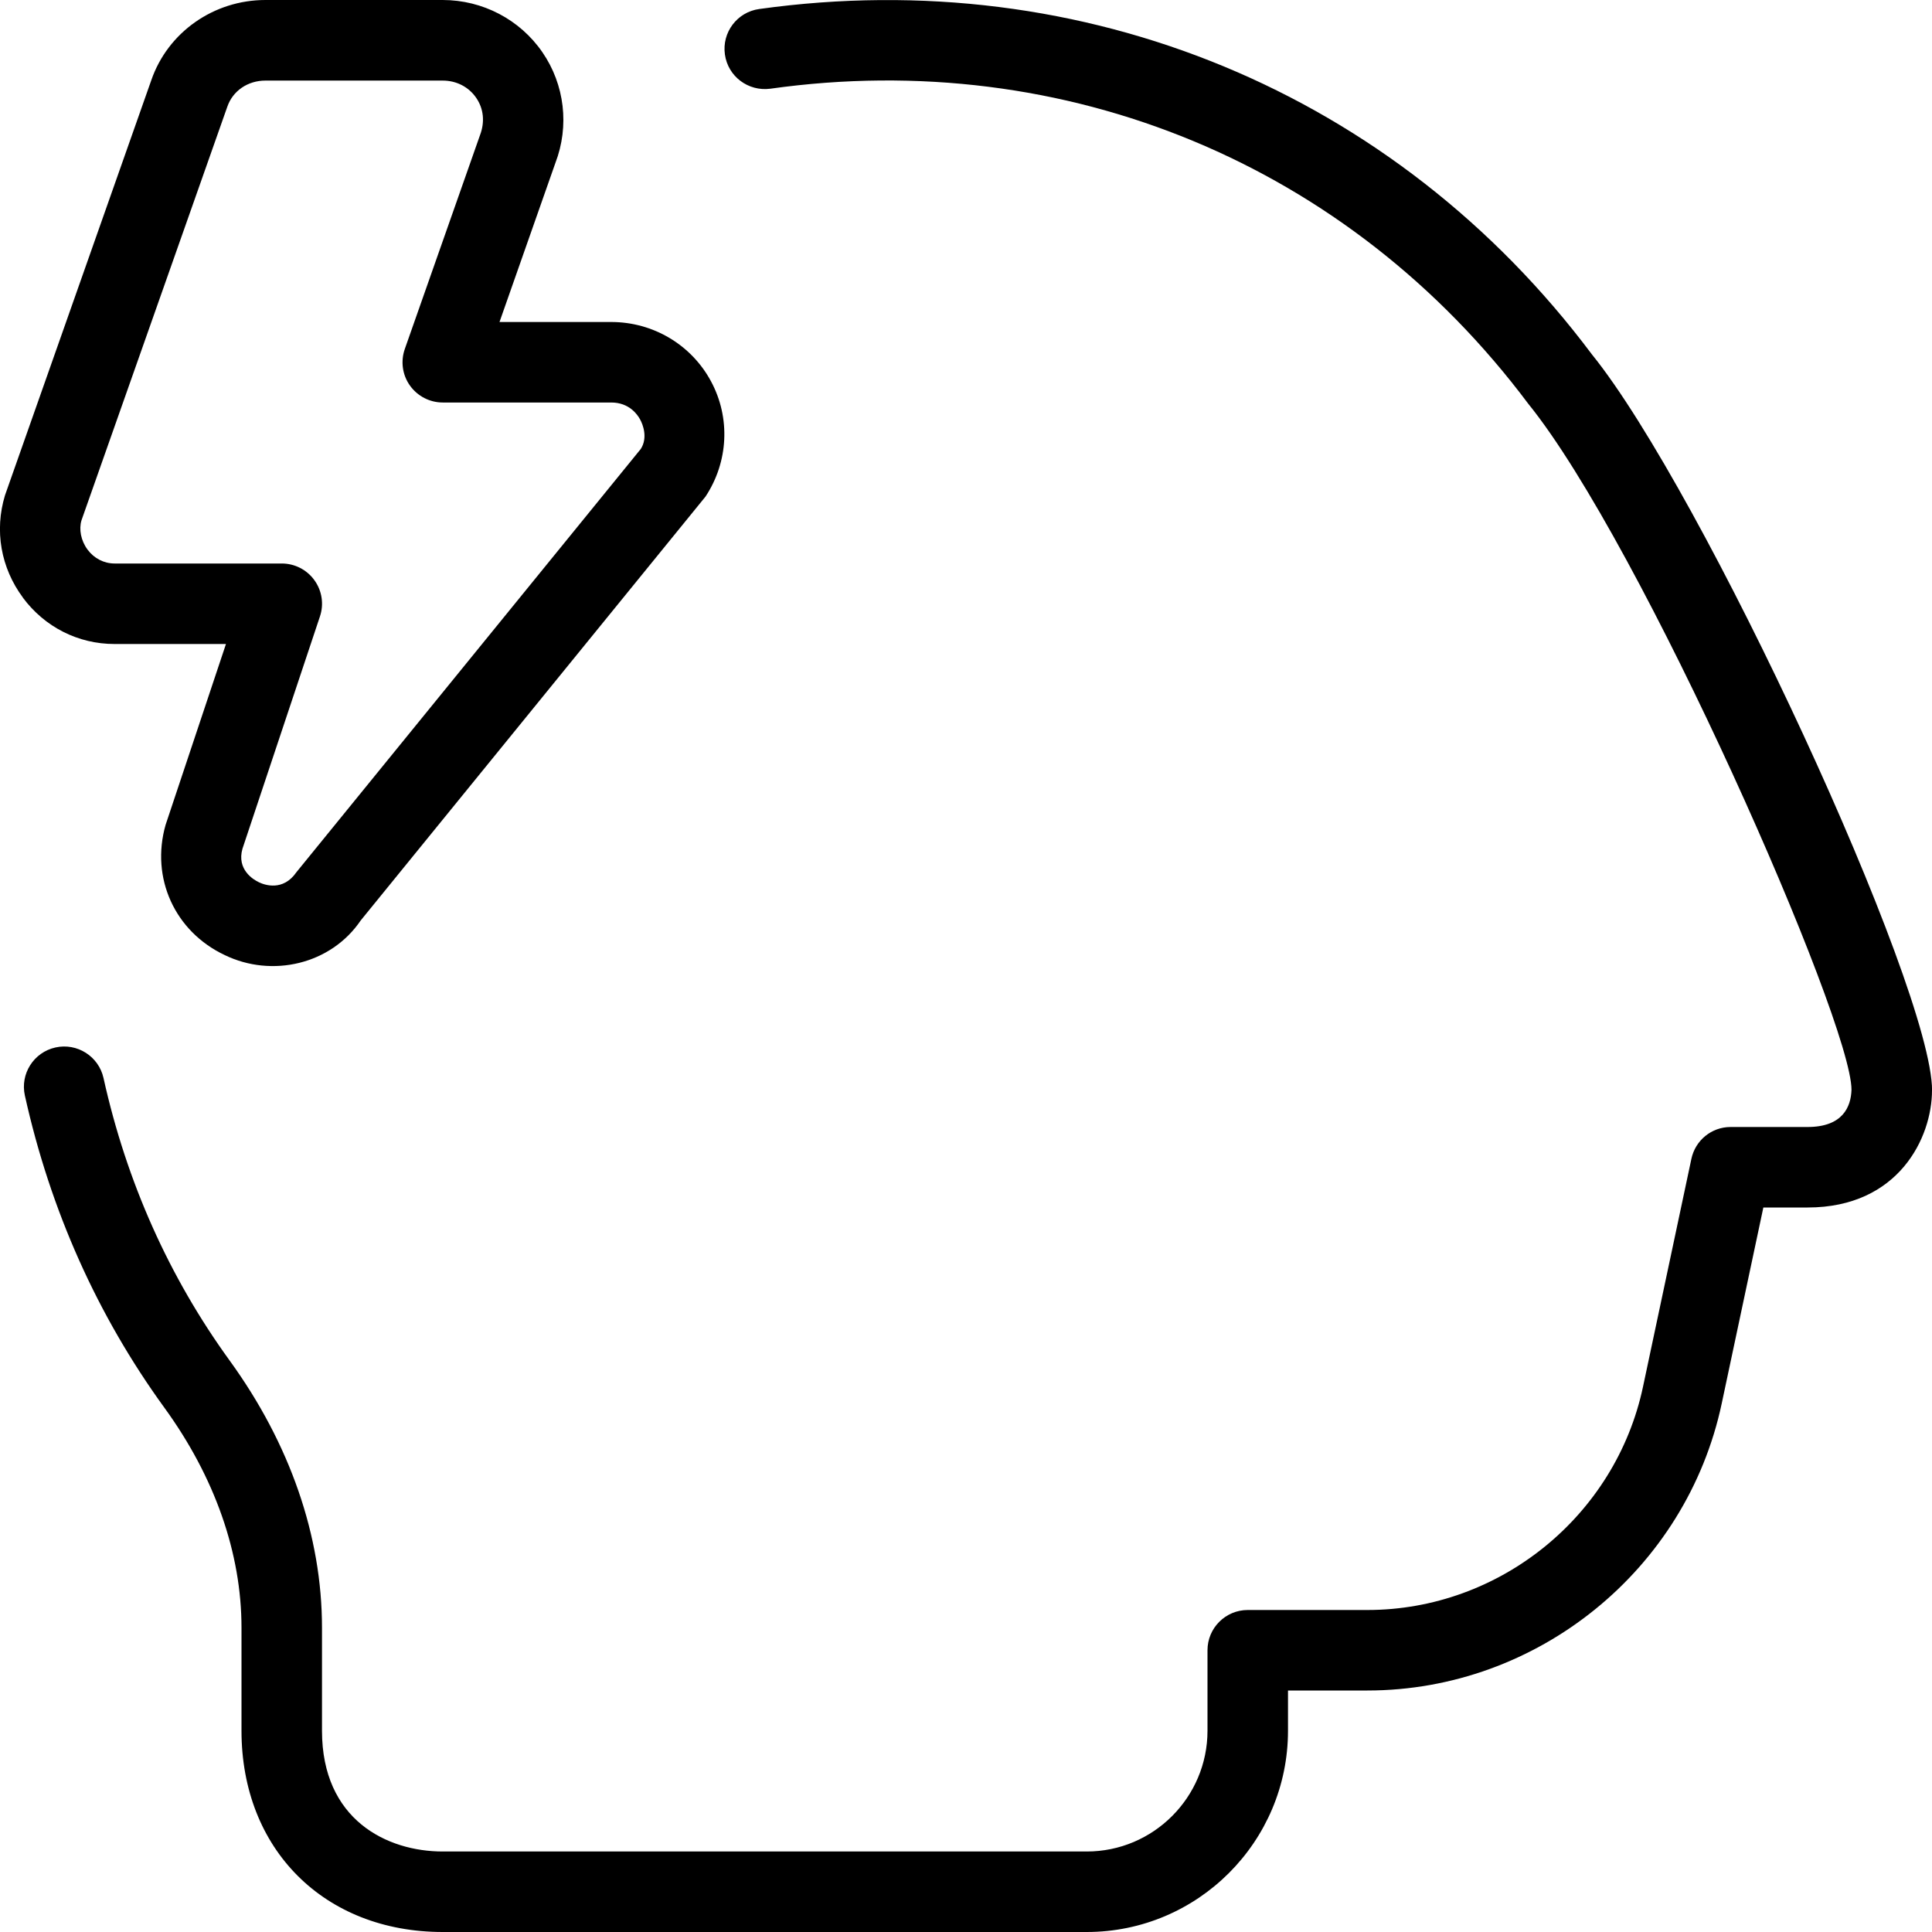<svg xmlns="http://www.w3.org/2000/svg" id="Layer_1" viewBox="0 0 24 24" data-name="Layer 1"><path d="m24 13.545c0 .584-.412 1.455-1.546 1.455h-.549l-.517 2.434c-.438 2.066-2.289 3.566-4.402 3.566h-.986v.5c0 1.378-1.121 2.5-2.5 2.5h-8c-1.472 0-2.5-1.028-2.5-2.5v-1.28c0-.925-.331-1.87-.958-2.733-.834-1.149-1.417-2.454-1.733-3.878-.06-.27.11-.537.38-.597.269-.06.537.11.597.38.286 1.29.813 2.469 1.566 3.508.751 1.035 1.148 2.184 1.148 3.32v1.28c0 1.107.808 1.5 1.5 1.5h8c.827 0 1.5-.673 1.5-1.5v-1c0-.276.224-.5.5-.5h1.486c1.644 0 3.083-1.167 3.424-2.773l.601-2.831c.049-.231.251-.396.487-.396h.956c.438 0 .539-.251.546-.462 0-.858-2.607-6.783-4.015-8.522-2.226-2.974-5.743-4.43-9.416-3.914-.274.036-.526-.152-.564-.426s.152-.526.426-.564c4.041-.564 7.907 1.037 10.344 4.29 1.374 1.698 4.226 7.862 4.226 9.145zm-23.715-6.121c-.275-.37-.356-.833-.223-1.271l1.818-5.158c.205-.594.775-.995 1.417-.995h2.202c.497 0 .96.243 1.239.649.277.403.337.917.161 1.376l-.694 1.975h1.388c.521 0 .996.283 1.24.738.243.452.216 1-.069 1.431l-4.283 5.265c-.371.547-1.102.715-1.69.43-.62-.293-.922-.958-.734-1.617l.75-2.247h-1.384c-.452 0-.867-.21-1.139-.576zm.803-.596c.081.109.204.172.336.172h2.076c.161 0 .312.077.406.208.094.13.12.298.068.451l-.962 2.884c-.074.261.138.386.205.417.068.033.299.116.465-.125l4.278-5.258c.09-.14.026-.304-.008-.366-.034-.063-.137-.211-.359-.211h-2.093c-.162 0-.314-.079-.408-.211s-.117-.302-.063-.455l.933-2.653c.064-.167.045-.332-.046-.465-.094-.137-.246-.215-.416-.215h-2.203c-.219 0-.405.127-.473.324l-1.812 5.139c-.033.11-.008.251.076.364z"></path></svg>